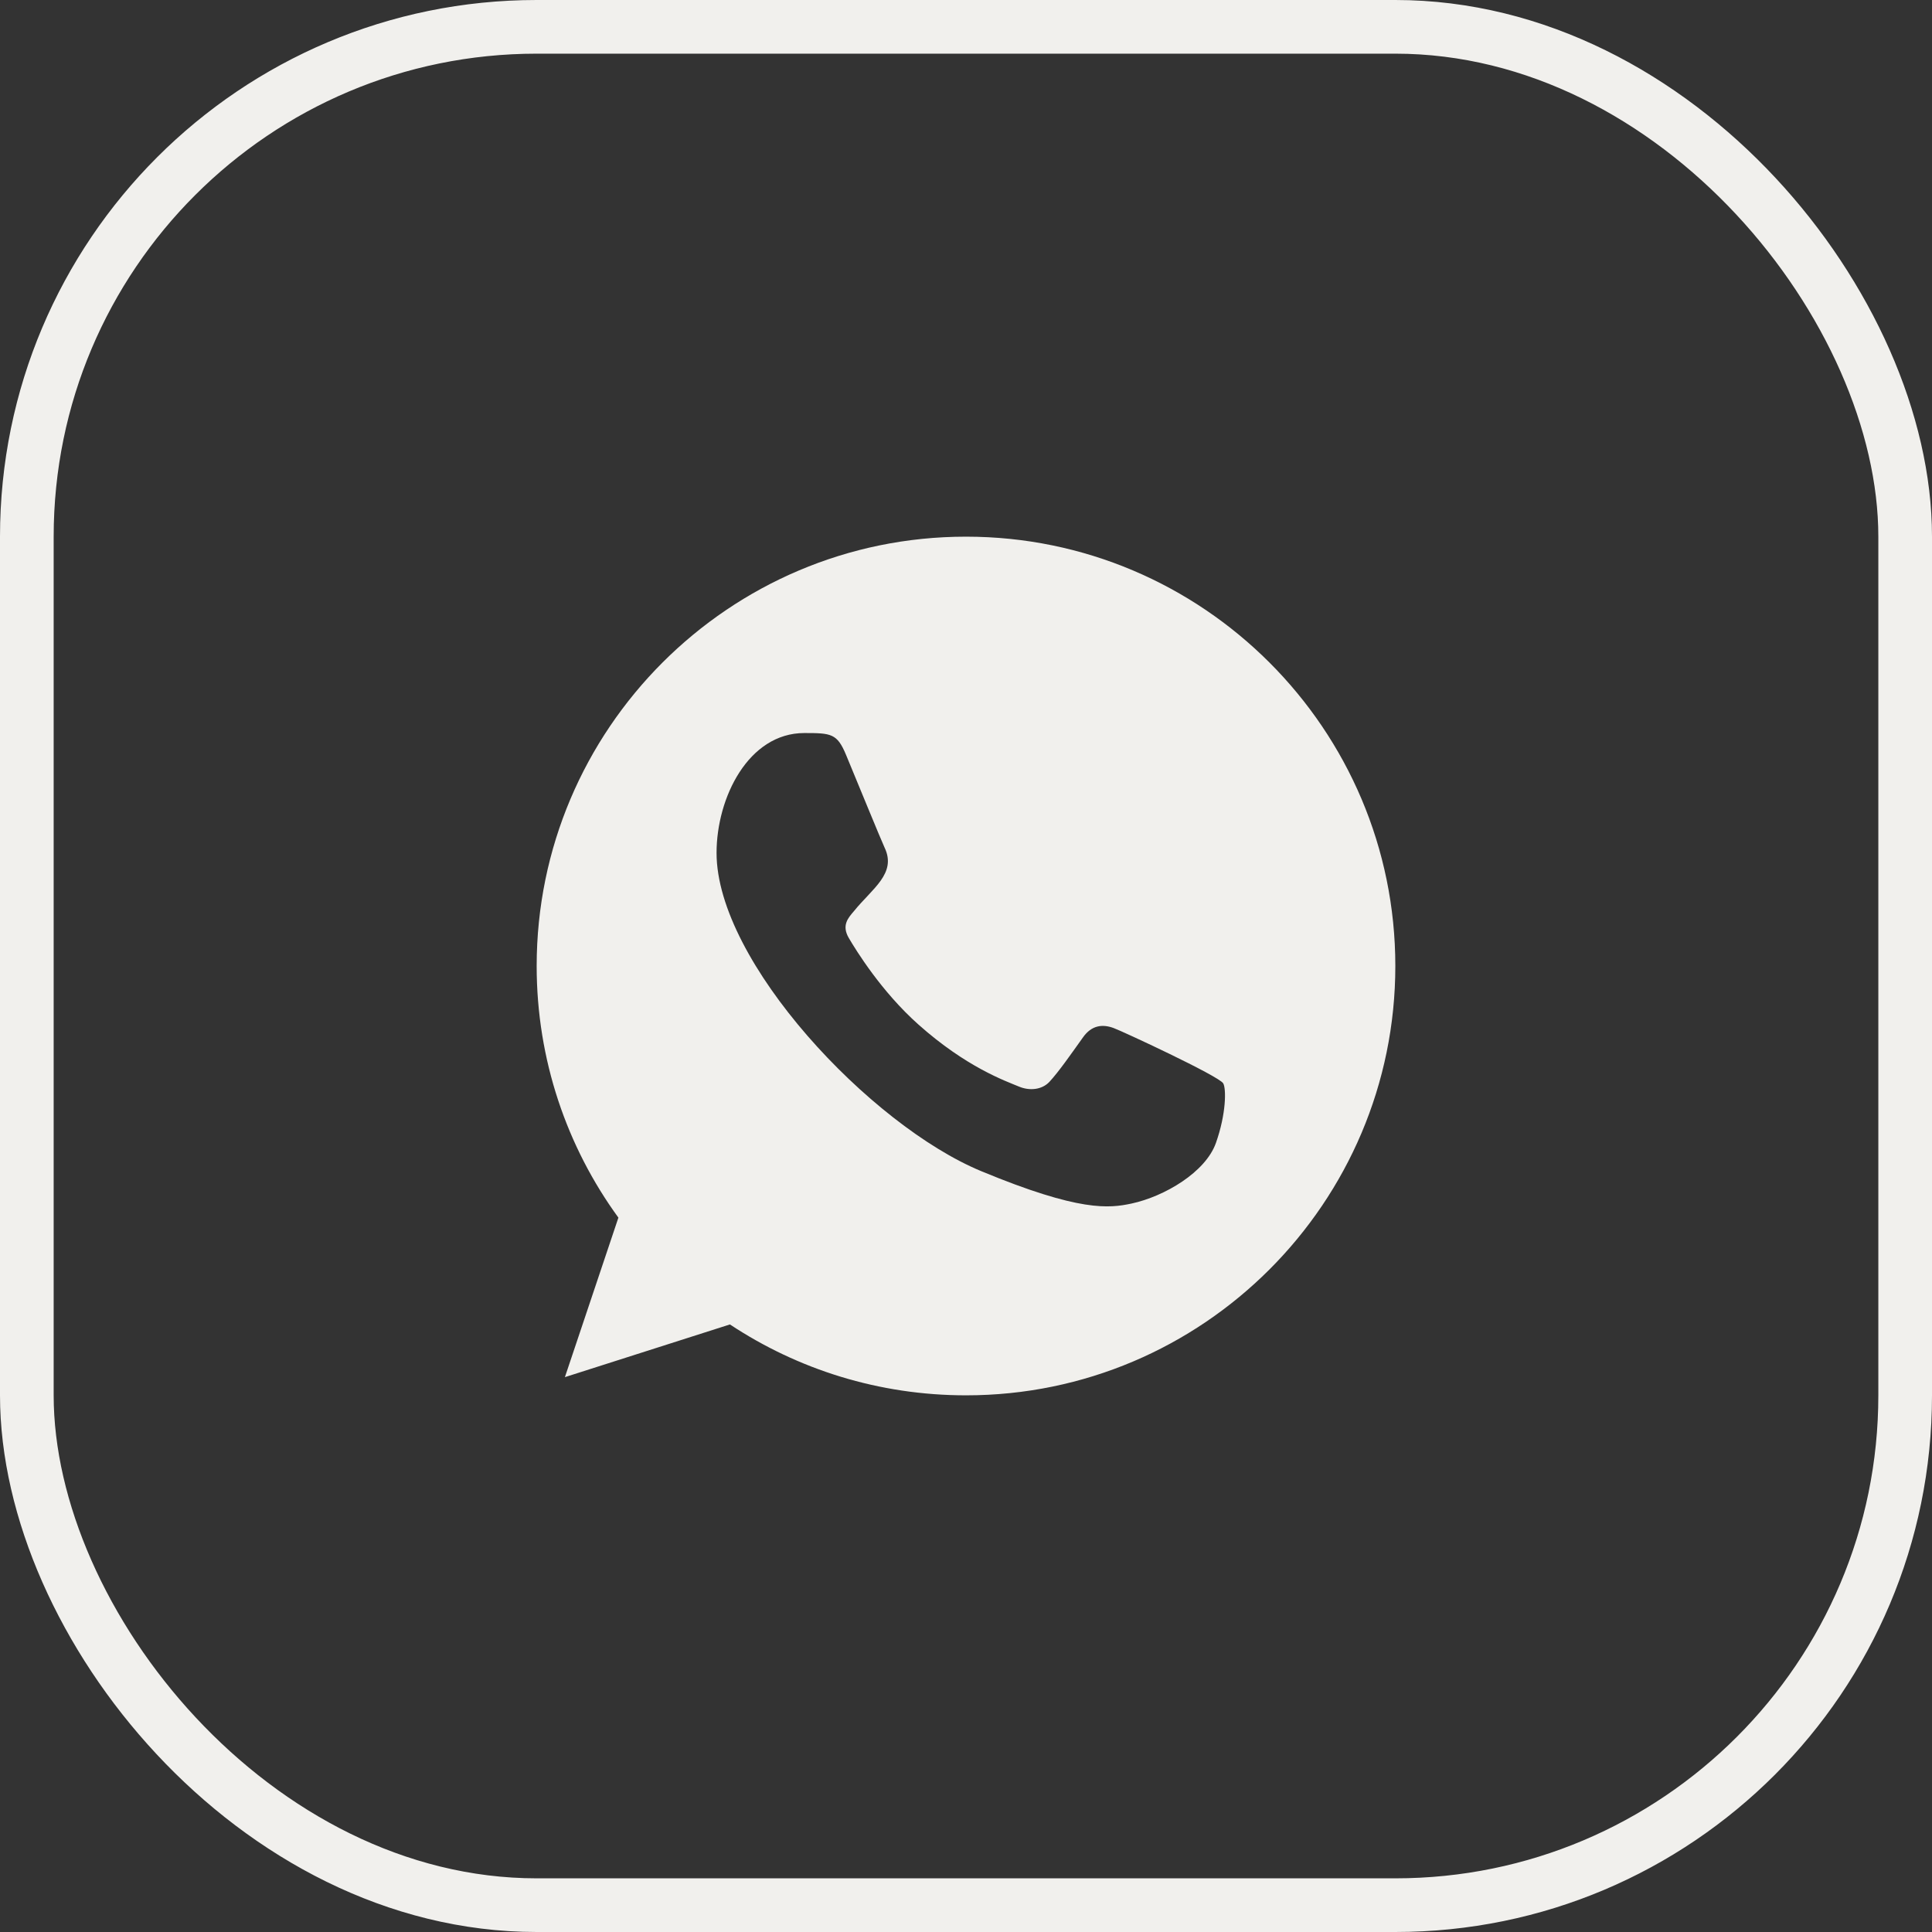 <?xml version="1.0" encoding="UTF-8"?> <svg xmlns="http://www.w3.org/2000/svg" width="36" height="36" viewBox="0 0 36 36" fill="none"><rect x="0" y="0" width="36" height="36" fill="#333333" stroke="none"/><rect x="0.5" y="0.5" width="35" height="35" rx="9.5" stroke="#F1F0ED"></rect><g clip-path="url(#clip0_65_1241)"><path fill-rule="evenodd" clip-rule="evenodd" d="M22.657 21.297C22.464 21.843 21.698 22.294 21.086 22.426C20.668 22.515 20.122 22.585 18.284 21.823C16.219 20.968 13.352 17.921 13.352 15.893C13.352 14.861 13.947 13.659 14.988 13.659C15.489 13.659 15.599 13.668 15.764 14.064C15.957 14.529 16.427 15.677 16.483 15.794C16.714 16.277 16.248 16.56 15.91 16.98C15.802 17.106 15.679 17.243 15.816 17.478C15.952 17.709 16.422 18.475 17.114 19.091C18.006 19.886 18.73 20.14 18.99 20.248C19.182 20.328 19.413 20.309 19.554 20.159C19.732 19.966 19.954 19.646 20.179 19.331C20.338 19.105 20.541 19.077 20.753 19.157C20.896 19.207 22.716 20.052 22.793 20.187C22.85 20.285 22.85 20.751 22.657 21.297ZM18.002 10H17.998C13.587 10 10 13.588 10 18C10 19.749 10.564 21.372 11.523 22.689L10.526 25.661L13.601 24.679C14.866 25.516 16.375 26 18.002 26C22.412 26 26 22.412 26 18C26 13.588 22.412 10 18.002 10Z" fill="#F1F0ED"></path></g><defs><clipPath id="clip0_65_1241"><rect width="16" height="16" fill="white" transform="translate(10 10)"></rect></clipPath></defs></svg> 